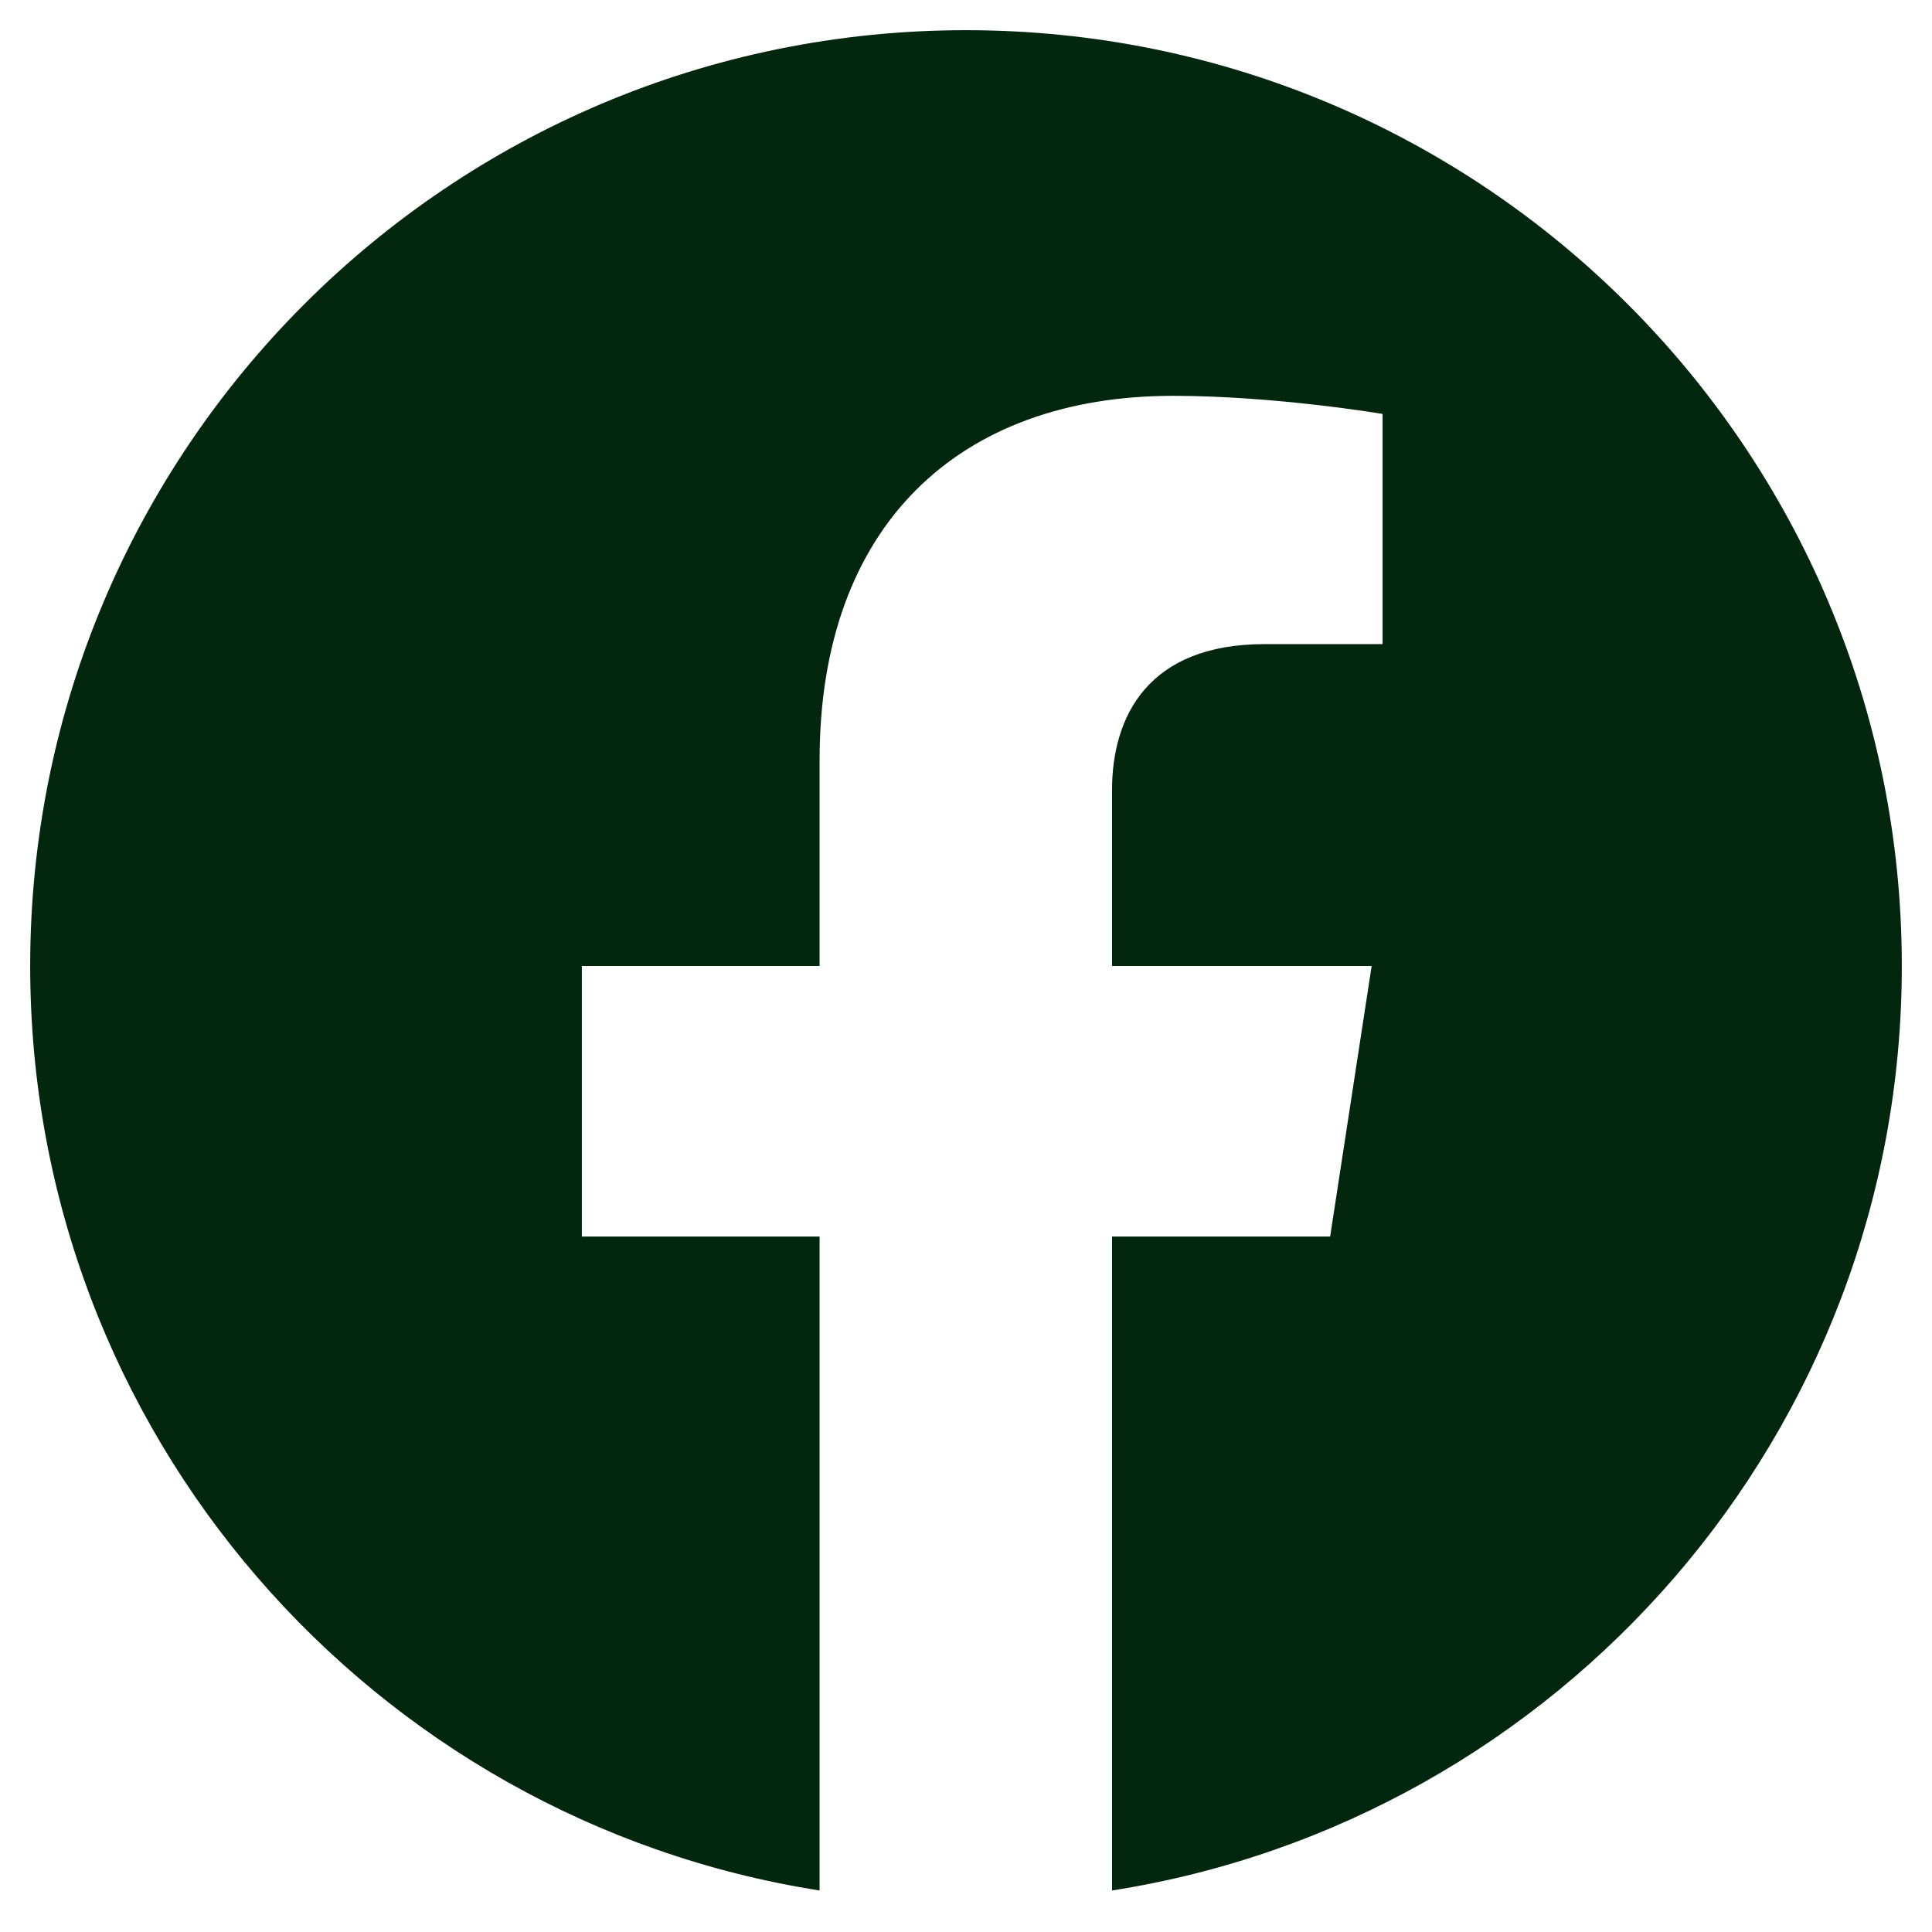 <?xml version="1.0" encoding="UTF-8"?>
<svg id="Ebene_1" xmlns="http://www.w3.org/2000/svg" version="1.1" viewBox="0 0 512 512">
  <!-- Generator: Adobe Illustrator 30.0.0, SVG Export Plug-In . SVG Version: 2.1.1 Build 123)  -->
  <defs>
    <style>
      .st0 {
        fill: #03270e;
      }
    </style>
  </defs>
  <path class="st0" d="M504,256c0-137-111-248-248-248S8,119,8,256c0,123.8,90.7,226.4,209.2,245v-173.3h-63v-71.7h63v-54.6c0-62.2,37-96.5,93.7-96.5,27.1,0,55.5,4.8,55.5,4.8v61h-31.3c-30.8,0-40.4,19.1-40.4,38.7v46.6h68.8l-11,71.7h-57.8v173.3c118.6-18.6,209.3-121.2,209.3-245Z"/>
</svg>
